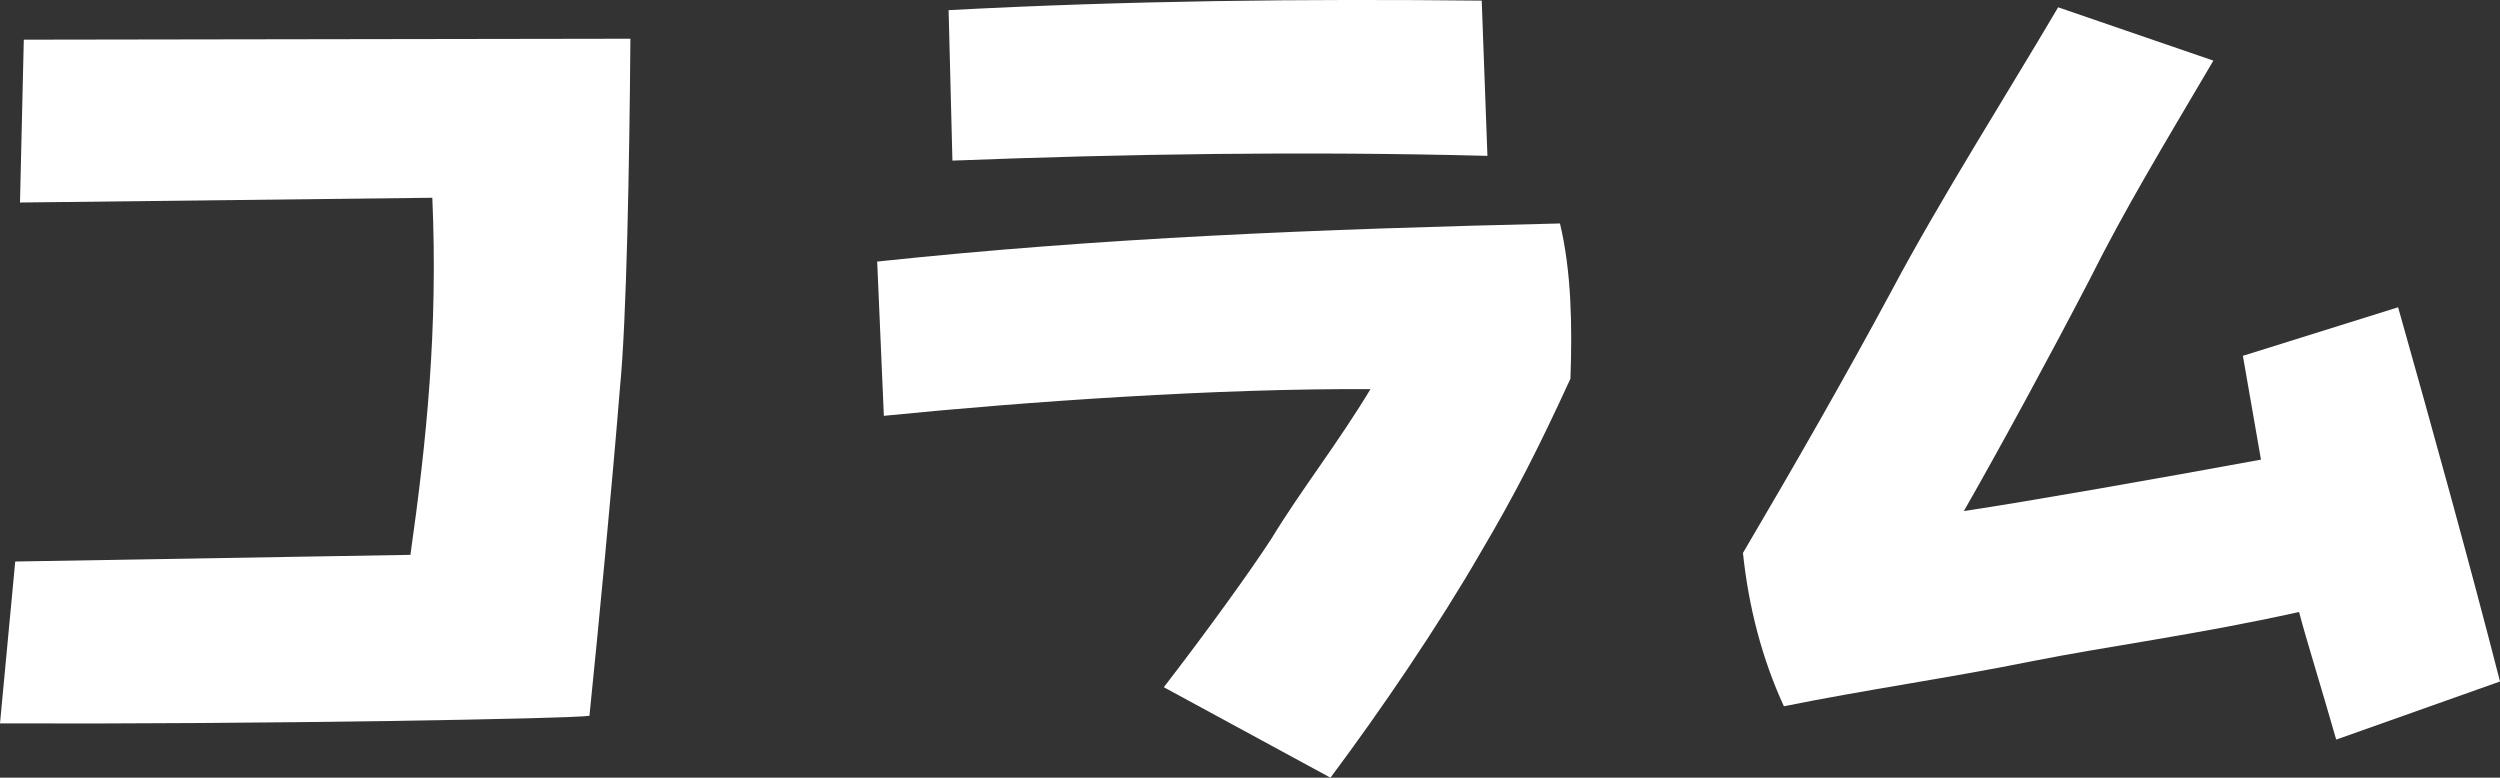 <?xml version="1.0" encoding="UTF-8"?><svg id="_レイヤー_2" xmlns="http://www.w3.org/2000/svg" viewBox="0 0 157.52 49"><rect x="0" y="0" width="157.52" height="49" fill="#333333" stroke="none"/><defs><style>.cls-1{fill:#fff;}</style></defs><g id="_レイヤー_2-2"><path class="cls-1" d="m.96,35.38l24.9-.42c1.02-7.2,1.74-14.22,1.38-22.5l-25.98.3.24-10.26,38.22-.06c-.06,7.86-.24,17.82-.66,22.02-.48,6-1.38,15.36-1.92,20.64-1.02.18-20.58.54-37.14.48l.96-10.2Z"/><path class="cls-1" d="m73.33,43.3c2.64-3.42,5.46-7.32,6.78-9.36,1.86-3.06,4.14-5.94,6.24-9.42-9.6-.06-21.66.78-30.66,1.68l-.42-9.72c14.16-1.5,27.6-2.04,43.02-2.4.72,3,.78,6.42.66,9.78-2.04,4.44-3.48,7.26-5.64,10.92-2.7,4.68-6.3,9.96-9.48,14.22l-10.5-5.7Zm-13.32-33.18l-.24-9.48C70.99.04,82.21-.08,93.36.04l.36,9.78c-11.64-.3-22.8-.12-33.72.3Z"/><path class="cls-1" d="m144.86,38.56c-6.48,1.44-12.12,2.16-16.92,3.12-5.04,1.02-10.5,1.8-15.54,2.82-1.38-3-2.22-6.24-2.58-9.66,3.18-5.4,6.42-11.04,9.42-16.62,3-5.64,7.26-12.36,10.44-17.76l9.78,3.36c-3.18,5.4-5.58,9.36-7.8,13.8-2.4,4.62-5.52,10.38-7.92,14.58,4.02-.6,12.18-2.04,18.72-3.24l-1.14-6.54,9.78-3.06c2.1,7.44,4.5,16.08,6.42,23.58l-10.32,3.66c-.96-3.36-1.92-6.42-2.34-8.04Z"/></g></svg>